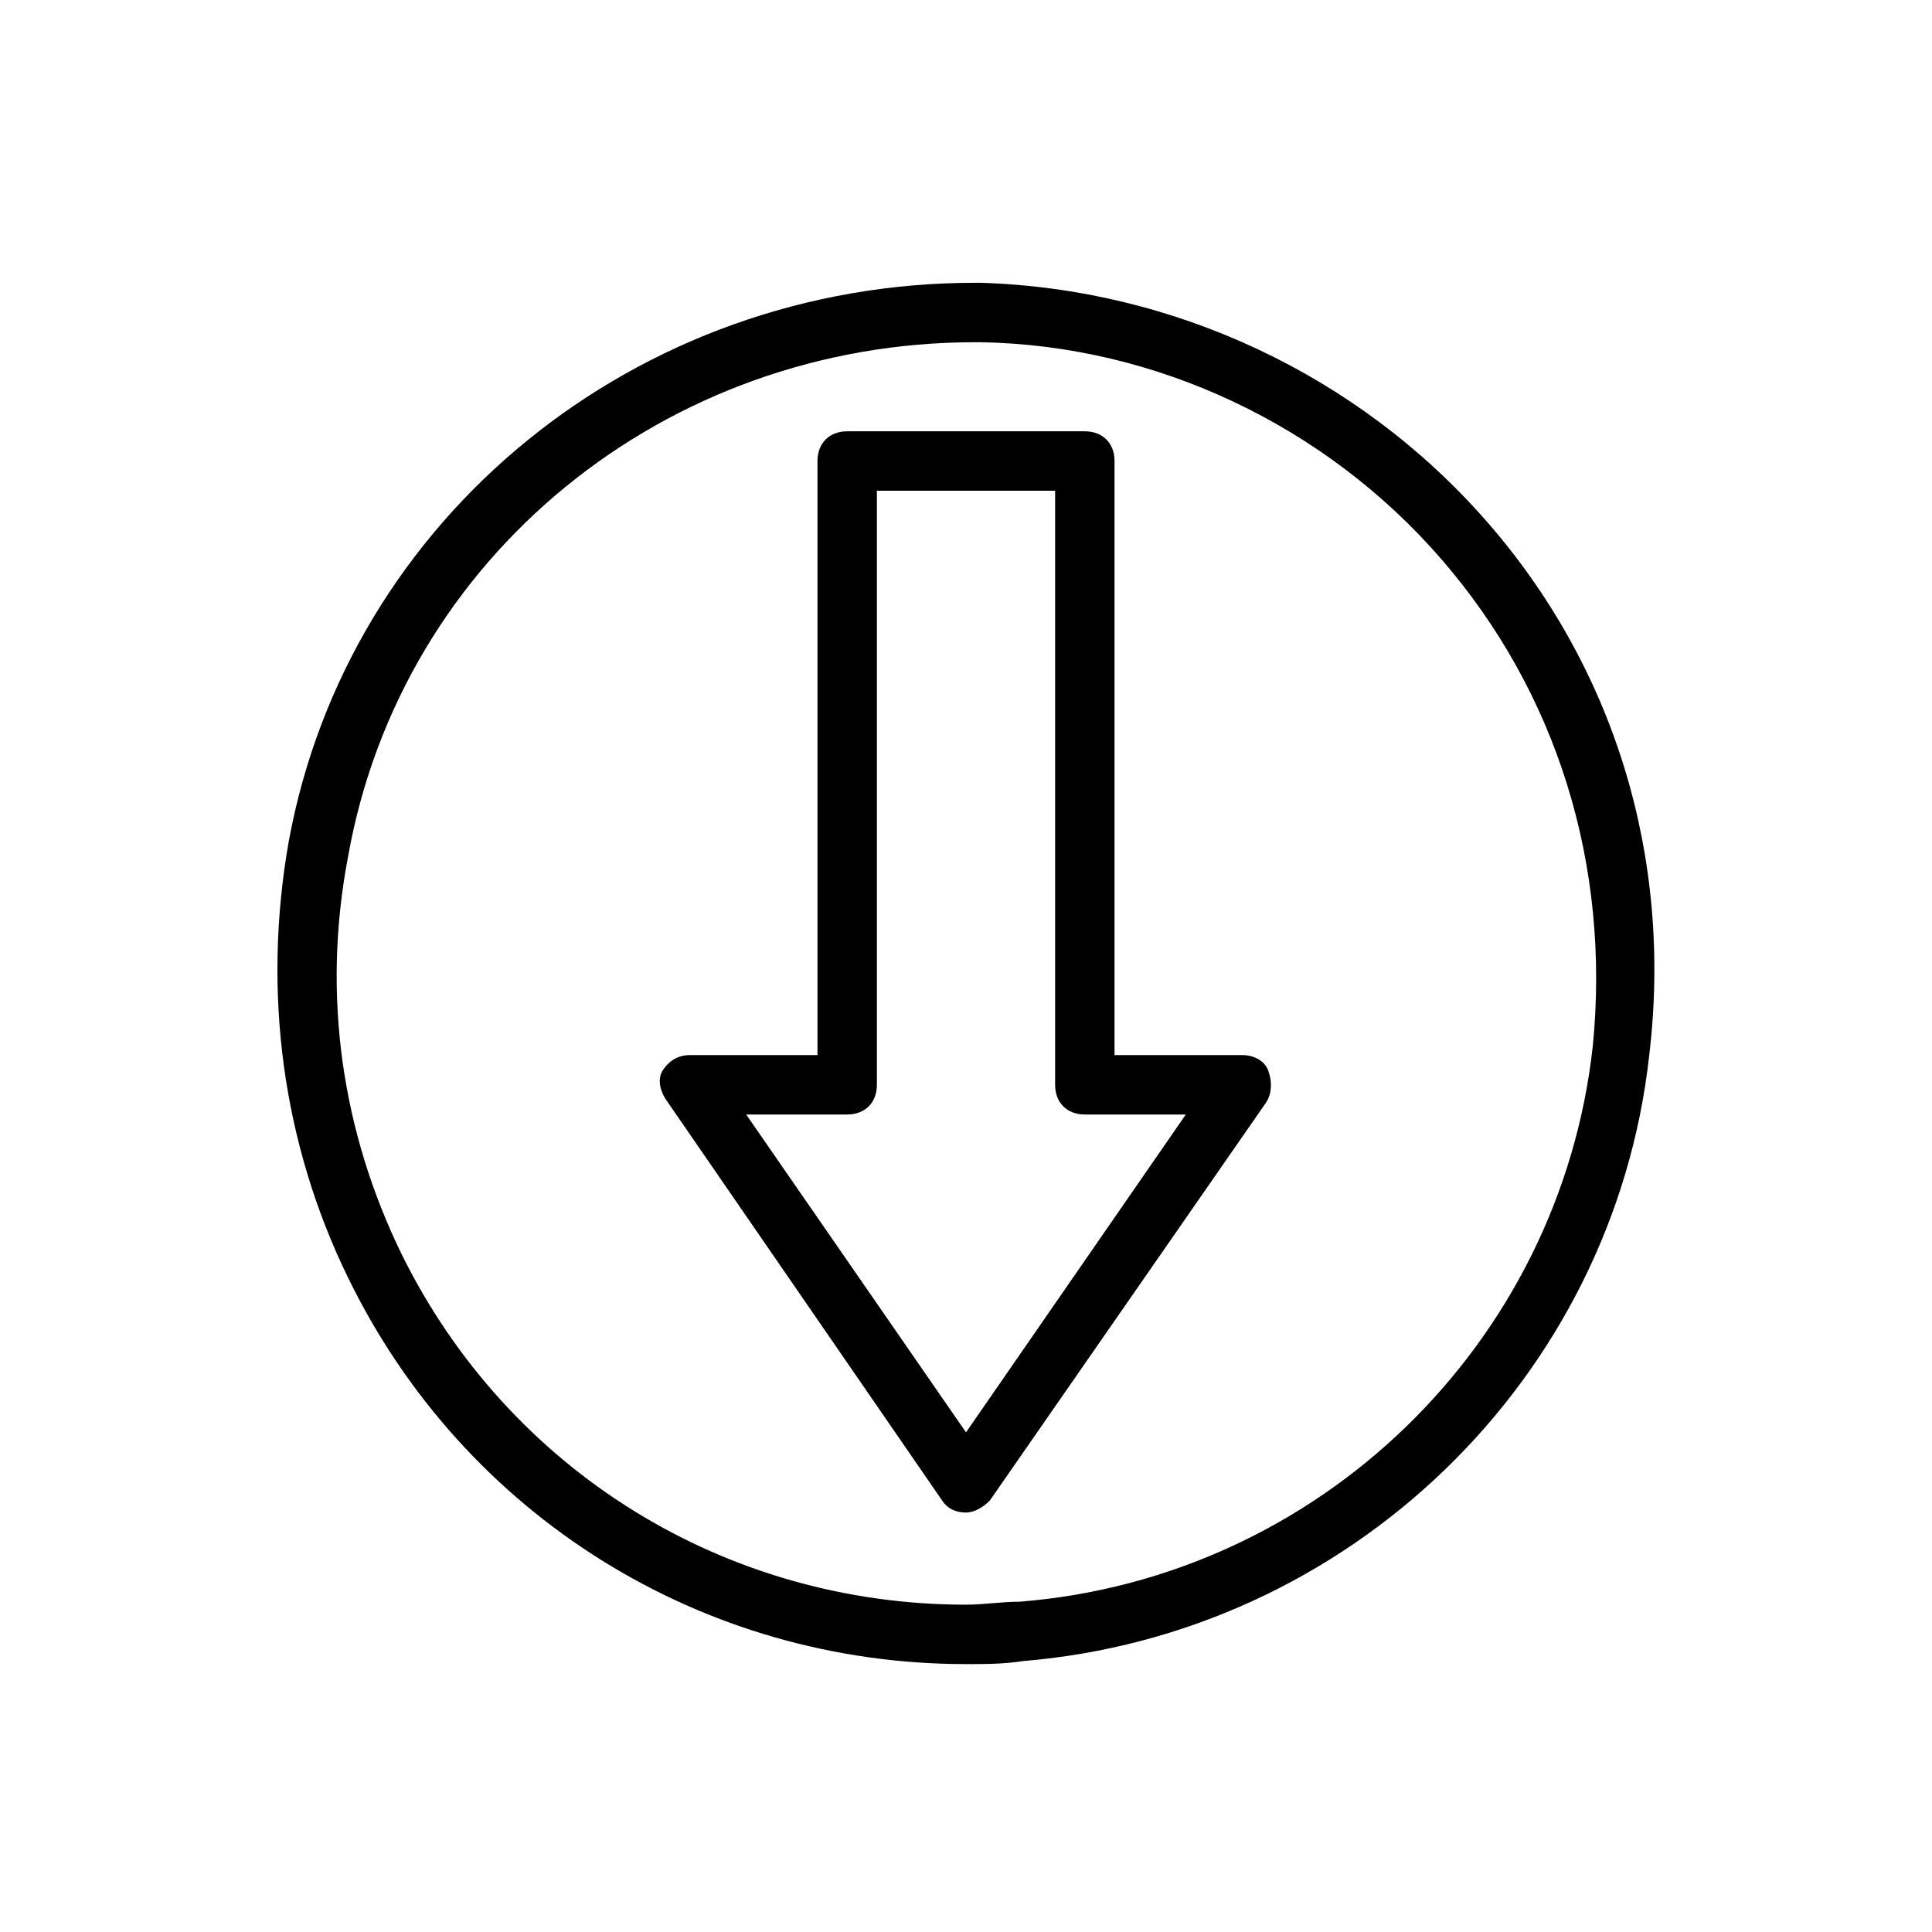 <?xml version="1.0" encoding="UTF-8"?>
<!-- Uploaded to: SVG Repo, www.svgrepo.com, Generator: SVG Repo Mixer Tools -->
<svg fill="#000000" width="800px" height="800px" version="1.1" viewBox="144 144 512 512" xmlns="http://www.w3.org/2000/svg">
 <g>
  <path d="m537.76 281.92c-33.852-38.574-82.656-61.402-133.82-62.977h-1.574c-89.742 0-166.1 62.191-181.84 148-7.086 40.145-1.574 80.293 15.746 115.72 30.699 62.977 93.676 102.34 163.74 102.34 4.723 0 10.234 0 14.957-0.789 86.594-7.086 156.65-74.785 166.1-160.59 6.293-52.742-9.449-103.12-43.301-141.7zm28.34 139.34c-8.66 78.719-72.422 140.91-151.93 147.21-4.723 0-9.445 0.789-14.168 0.789-63.762 0-121.23-35.426-149.57-92.891-15.742-32.273-21.254-68.488-14.168-105.48 14.168-79.512 84.23-136.19 166.1-136.19h1.574c46.445 0.789 91.316 22.043 122.02 57.465 30.703 35.422 44.871 81.082 40.148 129.1z"/>
  <path d="m473.21 423.61h-33.848v-157.44c0-4.723-3.148-7.871-7.871-7.871h-62.977c-4.723 0-7.871 3.148-7.871 7.871v157.44h-33.852c-3.148 0-5.512 1.574-7.086 3.938-1.574 2.363-0.789 5.512 0.789 7.871l73.207 106.27c1.574 2.363 3.938 3.148 6.297 3.148 2.363 0 4.723-1.574 6.297-3.148l73.211-105.48c1.574-2.363 1.574-5.512 0.789-7.871-0.785-3.152-3.938-4.727-7.086-4.727zm-73.207 99.977-58.254-84.23h26.766c4.723 0 7.871-3.148 7.871-7.871v-157.44h47.23v157.44c0 4.723 3.148 7.871 7.871 7.871h26.766z"/>
 </g>
</svg>